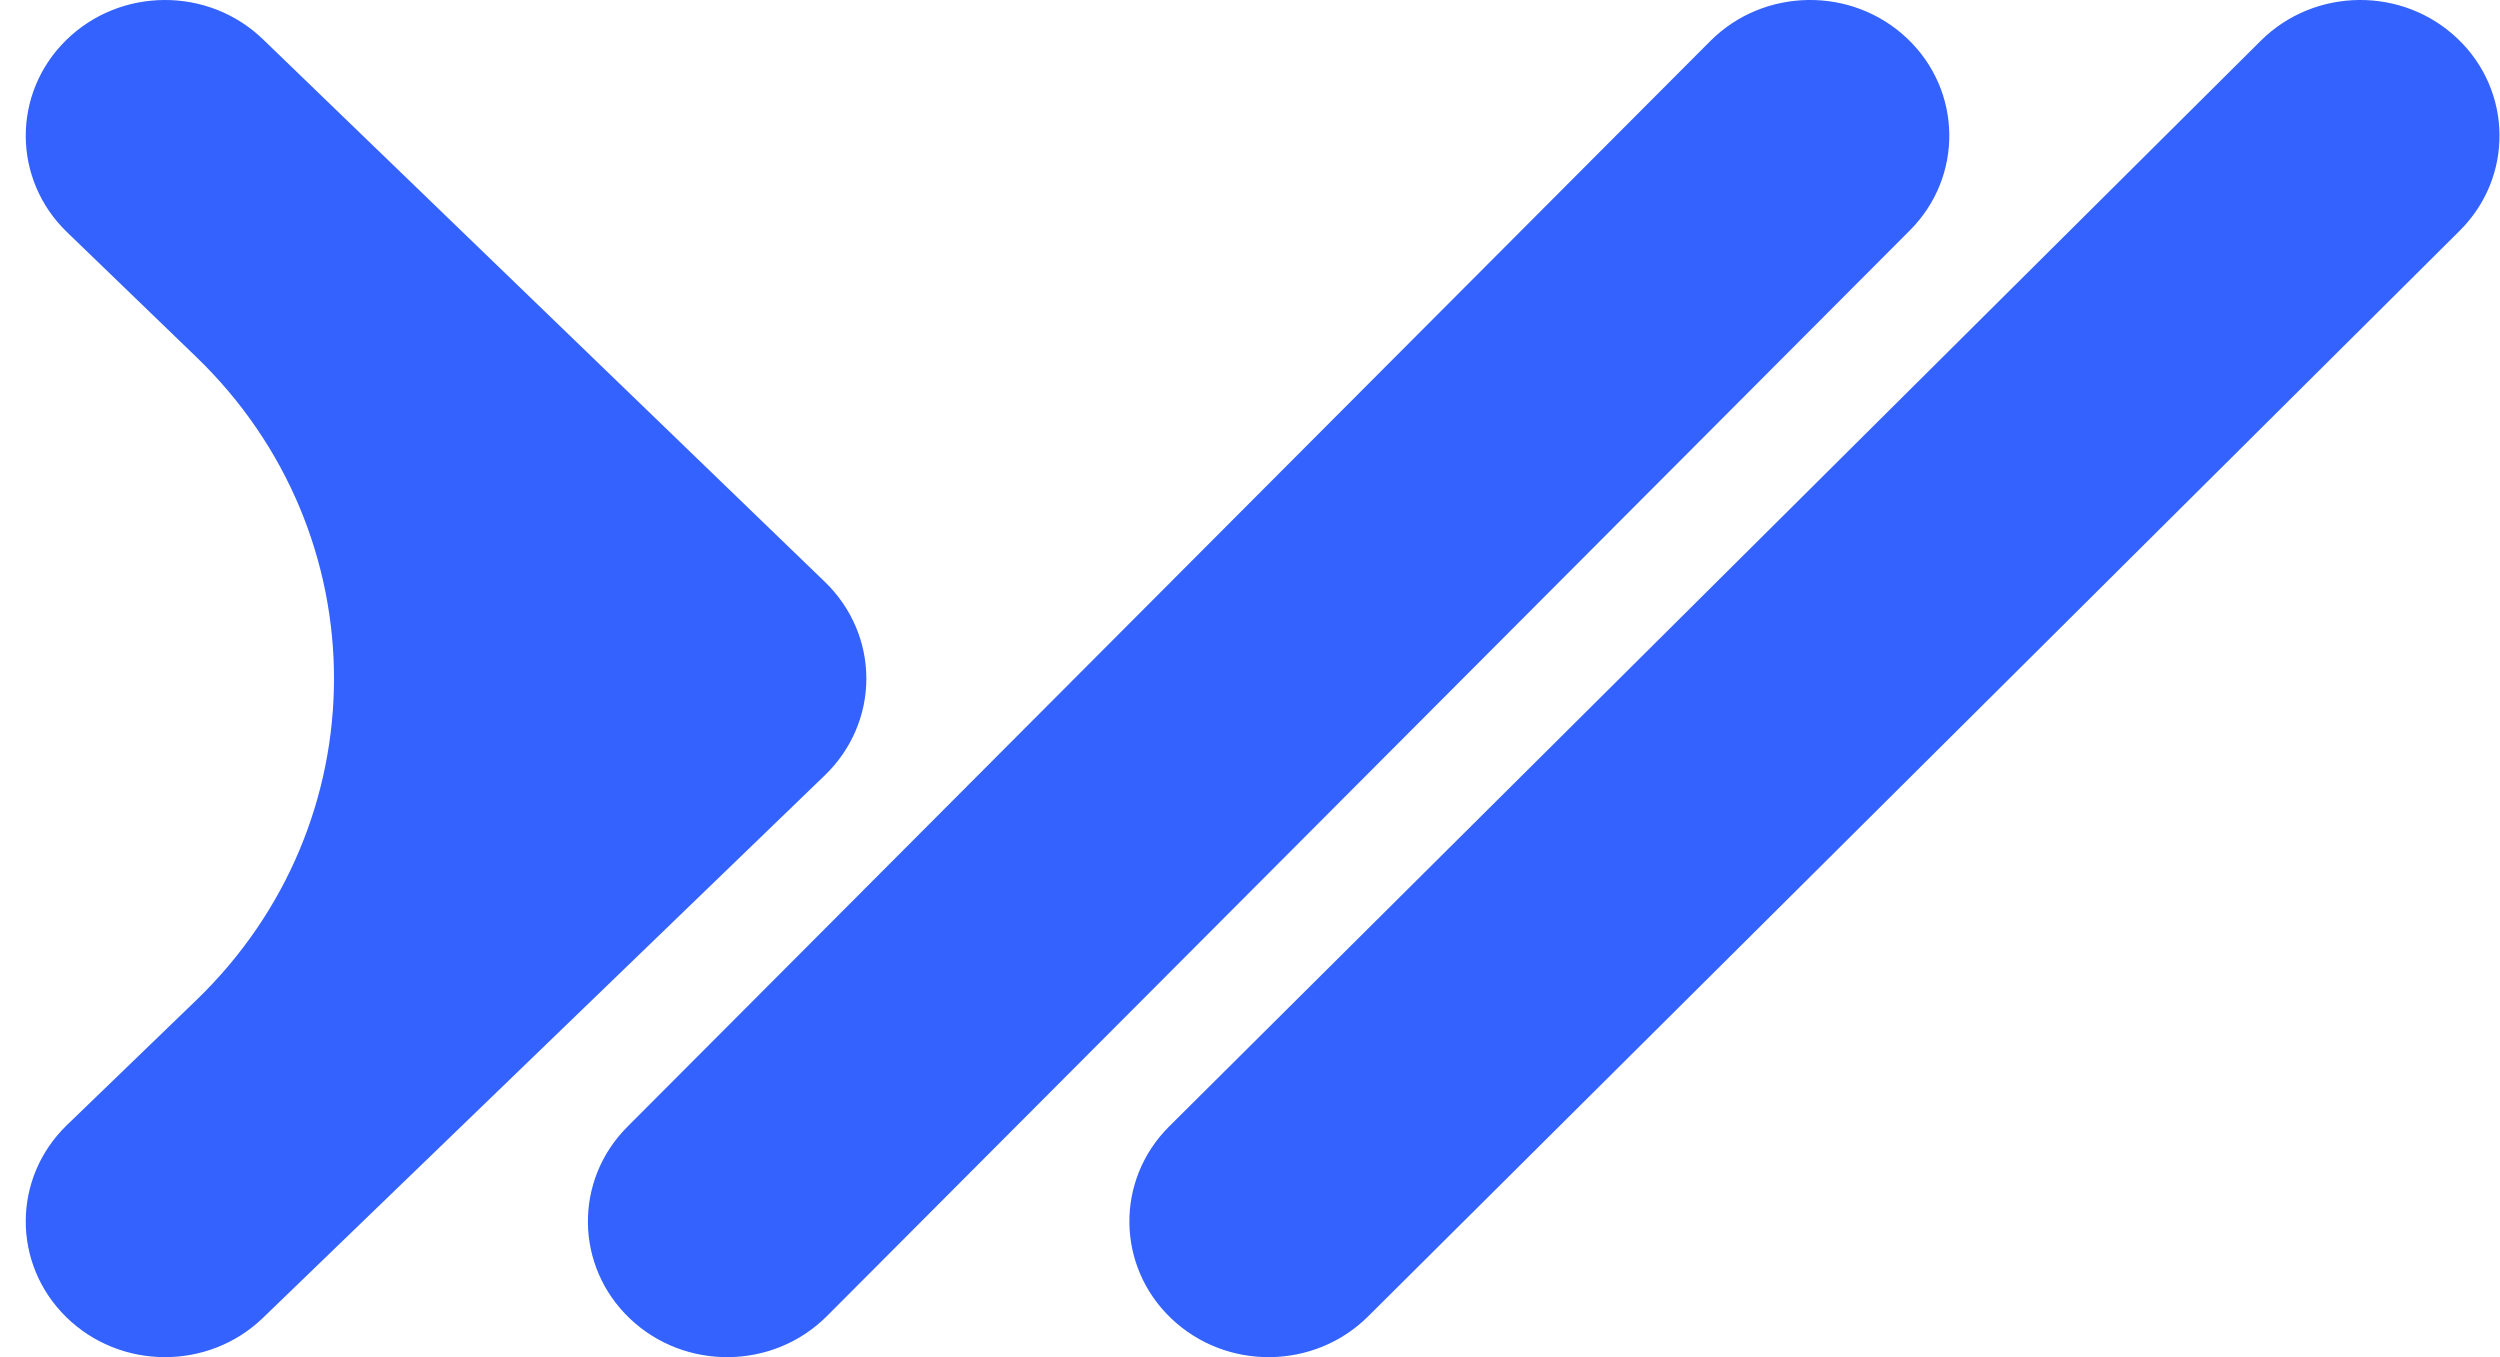<svg width="70" height="38" viewBox="0 0 70 38" fill="none" xmlns="http://www.w3.org/2000/svg">
<path fill-rule="evenodd" clip-rule="evenodd" d="M53.4 1.075C54.943 2.538 54.978 4.944 53.478 6.449L23.155 36.849C21.654 38.354 19.186 38.388 17.642 36.925C16.098 35.462 16.064 33.056 17.565 31.551L47.887 1.151C49.388 -0.354 51.856 -0.388 53.4 1.075ZM68.816 1.086C70.354 2.555 70.379 4.961 68.872 6.46L38.306 36.86C36.798 38.359 34.33 38.383 32.792 36.914C31.255 35.445 31.23 33.039 32.737 31.54L63.303 1.14C64.811 -0.359 67.279 -0.383 68.816 1.086ZM1.85 1.126C3.365 -0.365 5.834 -0.377 7.363 1.1L23.104 16.3C23.842 17.014 24.258 17.986 24.258 19C24.258 20.014 23.842 20.986 23.104 21.7L7.363 36.9C5.834 38.377 3.365 38.365 1.85 36.874C0.335 35.383 0.346 32.977 1.876 31.5L5.503 27.998C10.635 23.042 10.635 14.958 5.503 10.002L1.876 6.5C0.346 5.023 0.335 2.616 1.85 1.126Z" fill="#3362FF"/>
</svg>